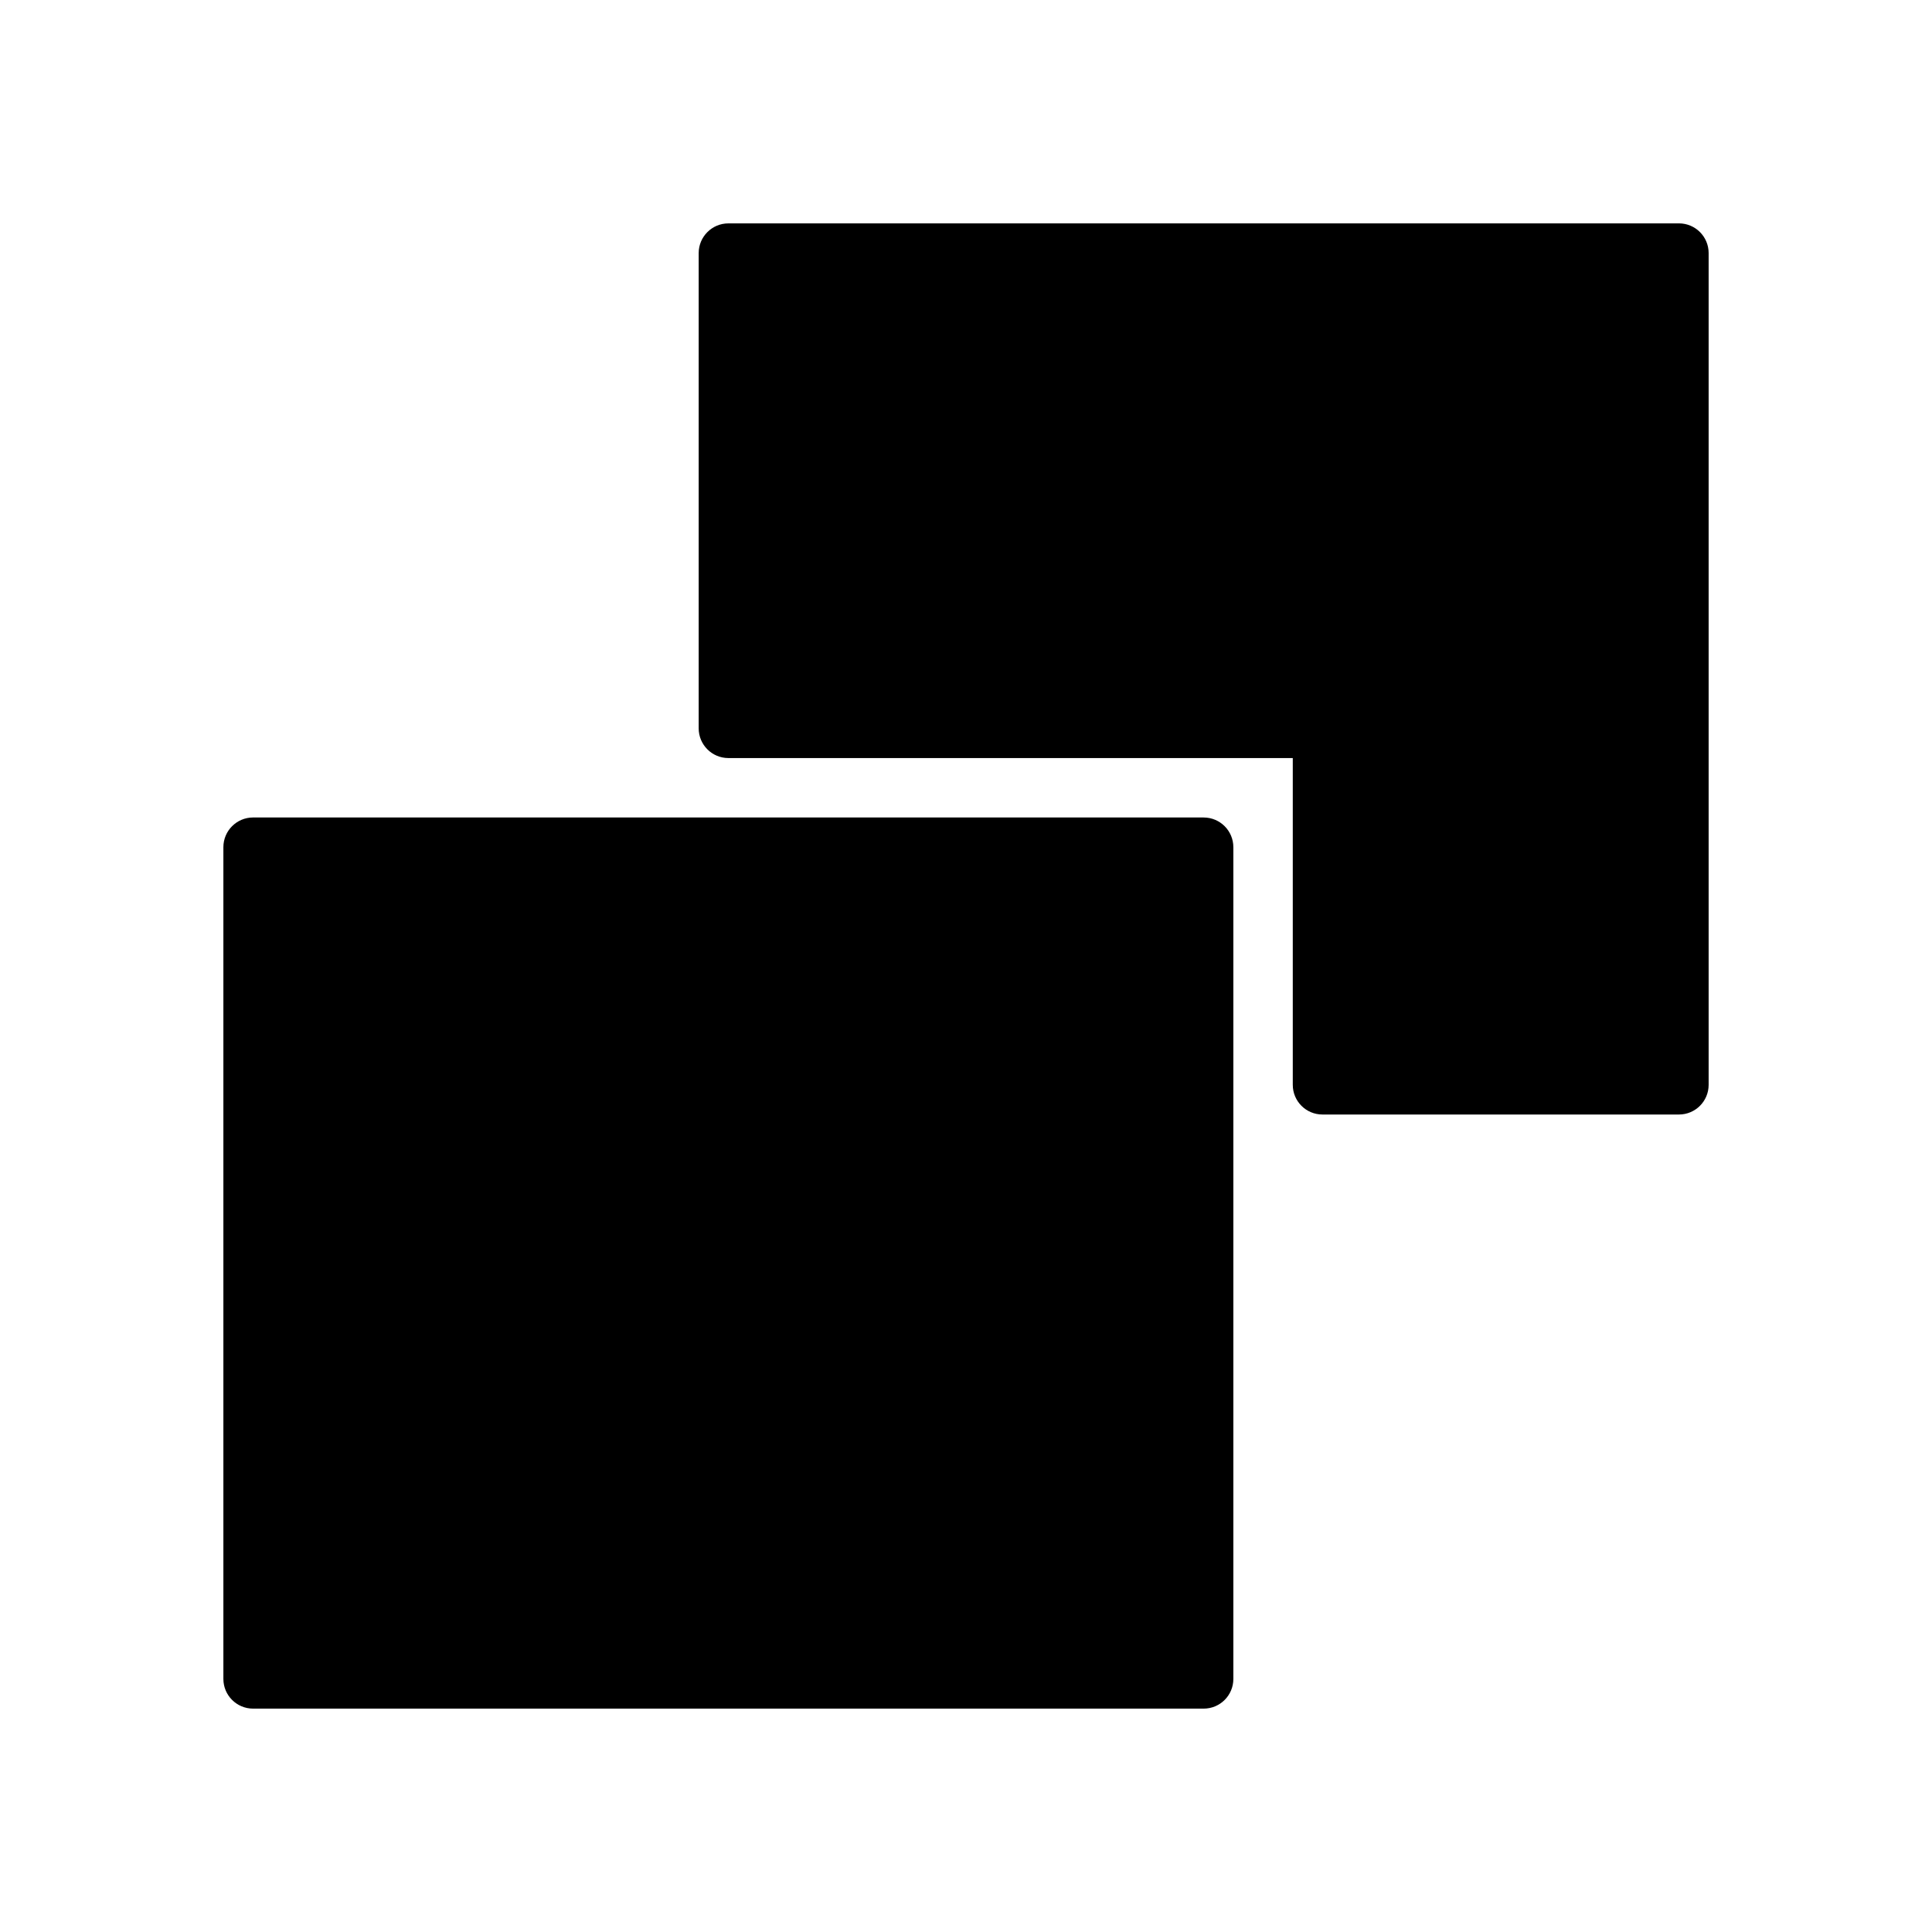 <?xml version="1.0" encoding="UTF-8"?>
<!-- Uploaded to: SVG Repo, www.svgrepo.com, Generator: SVG Repo Mixer Tools -->
<svg fill="#000000" width="800px" height="800px" version="1.1" viewBox="144 144 512 512" xmlns="http://www.w3.org/2000/svg">
 <g>
  <path d="m462.98 360.64h-251.91c-4.344 0-7.871 3.527-7.871 7.871v220.42c0 4.352 3.527 7.871 7.871 7.871h251.91c4.352 0 7.871-3.519 7.871-7.871v-220.41c0-4.348-3.519-7.875-7.871-7.875z"/>
  <path d="m588.93 203.2h-251.9c-4.344 0-7.871 3.527-7.871 7.871v125.95c0 4.344 3.527 7.871 7.871 7.871h149.57v86.594c0 4.352 3.519 7.871 7.871 7.871h94.465c4.352 0 7.871-3.519 7.871-7.871v-220.42c0-4.348-3.519-7.871-7.875-7.871z"/>
 </g>
</svg>
